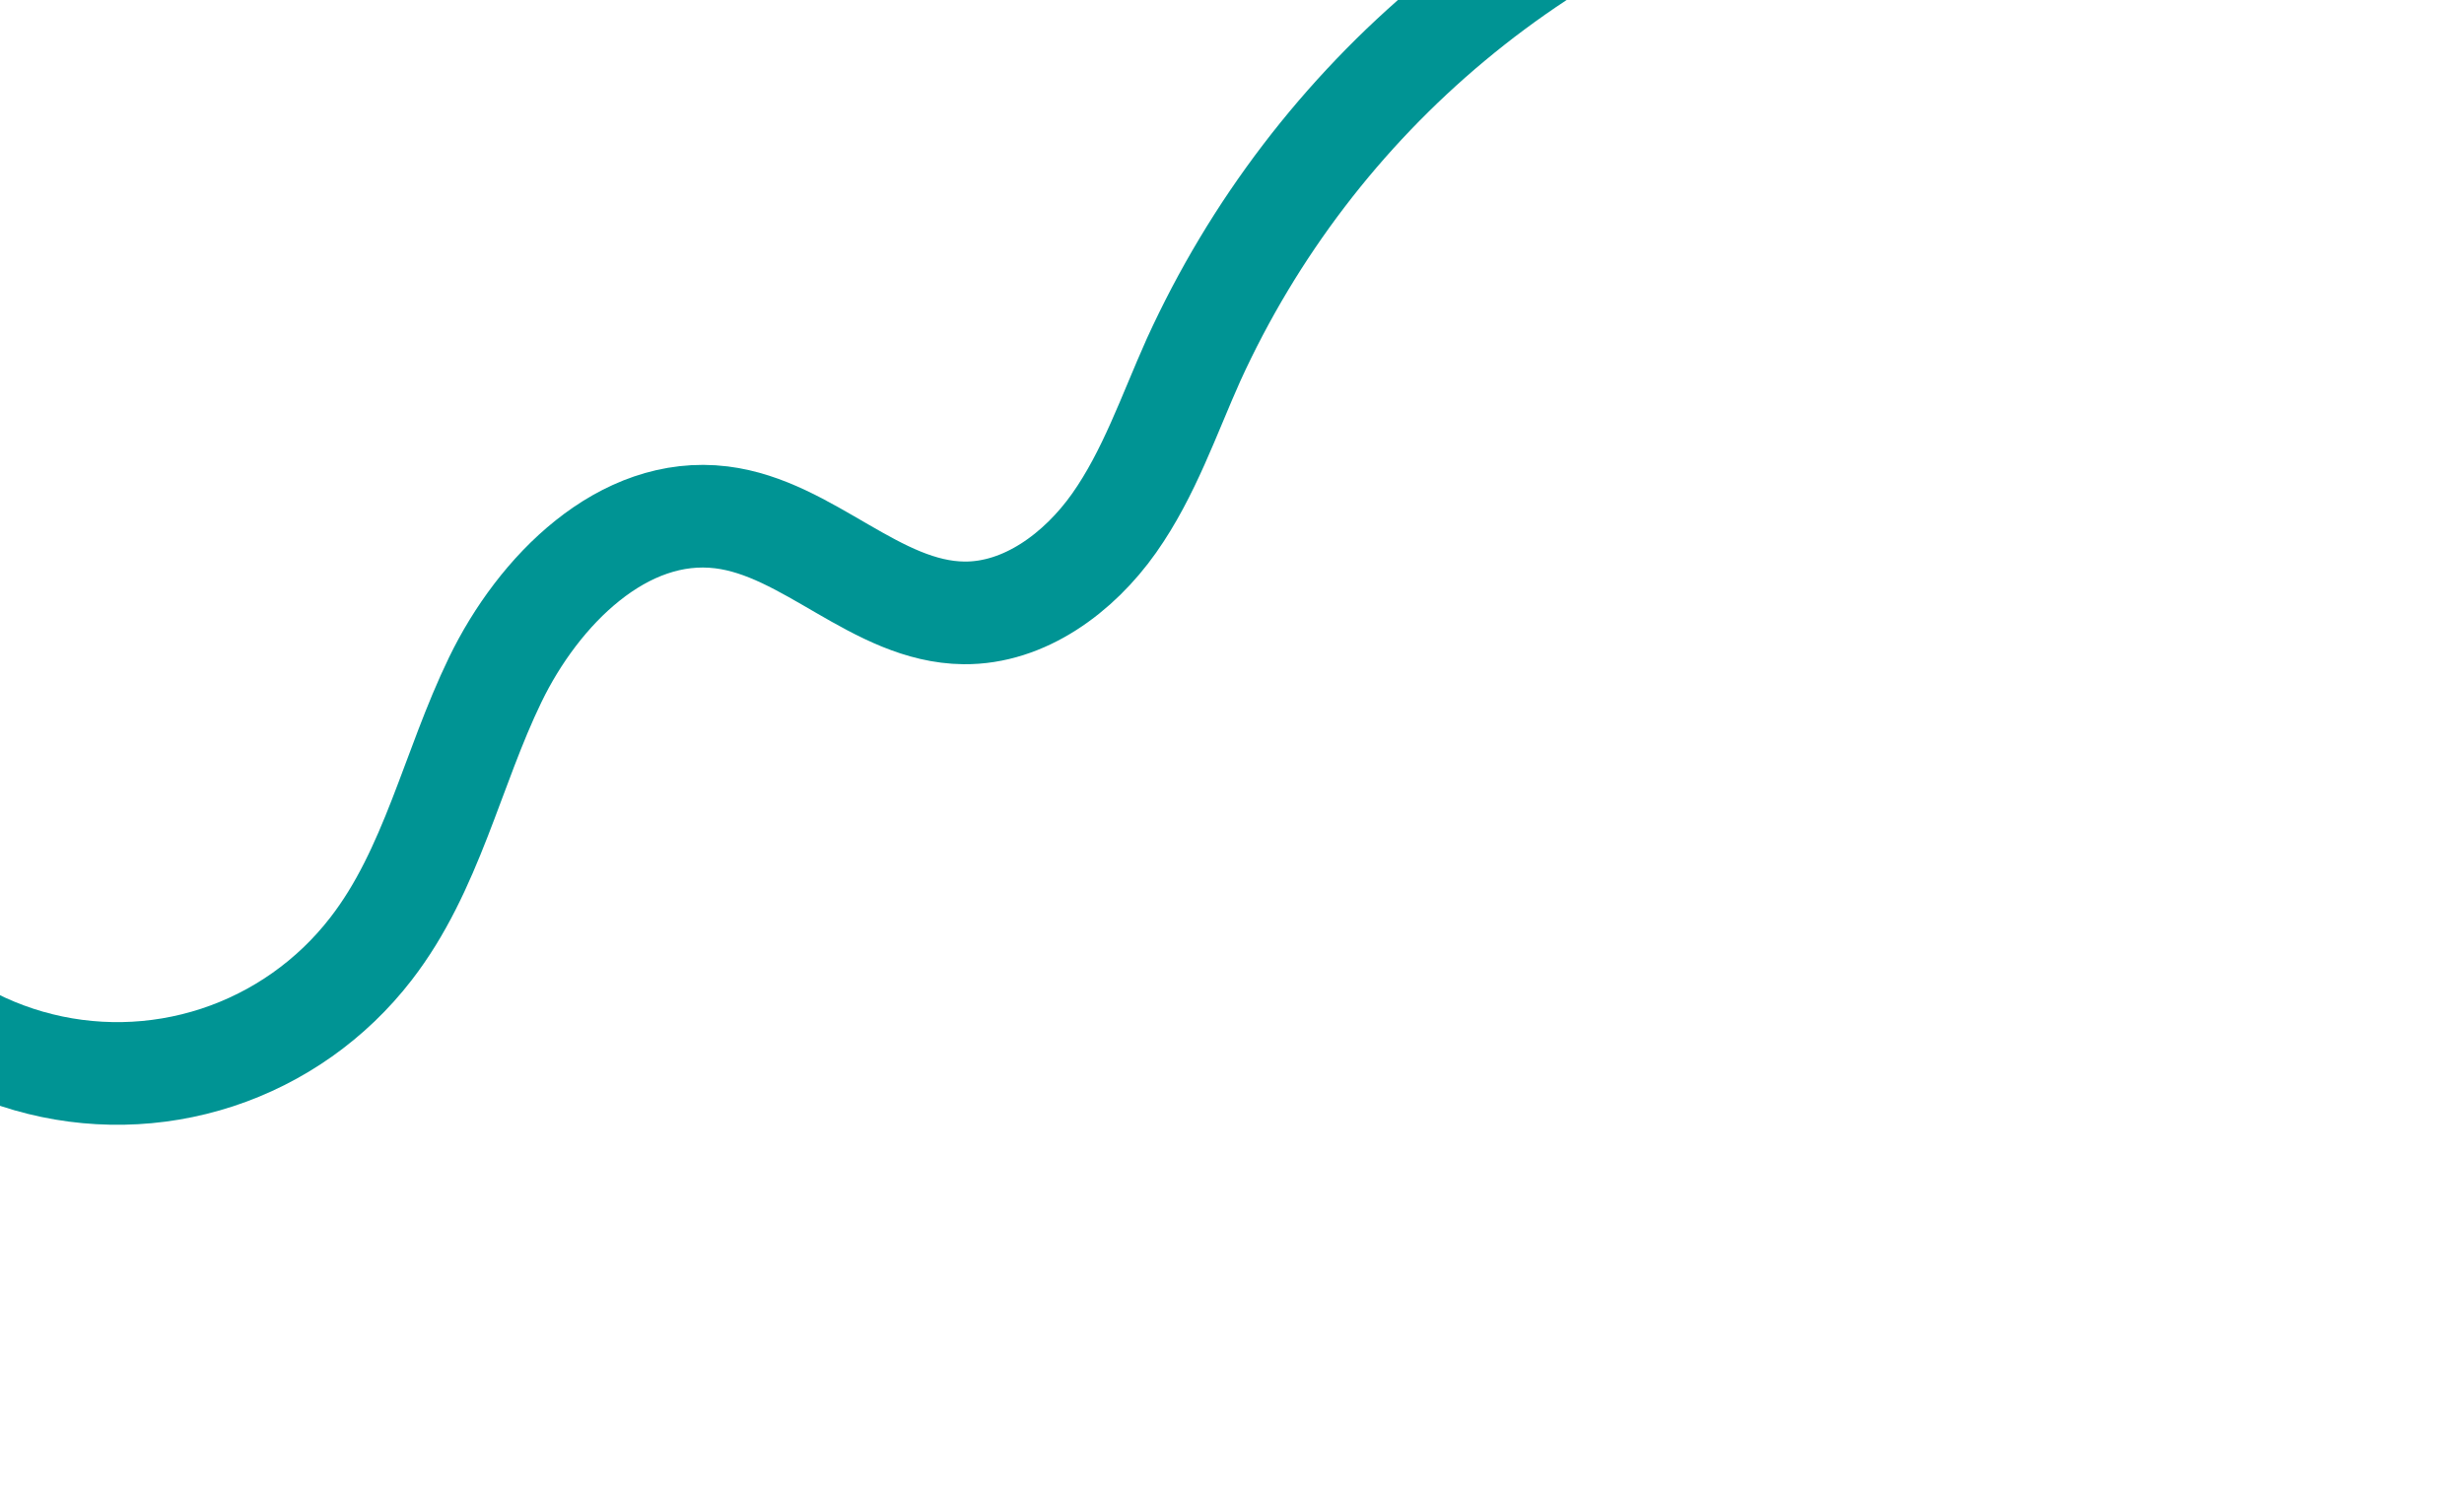 <svg width="1440" height="874" viewBox="0 0 1440 874" fill="none" xmlns="http://www.w3.org/2000/svg">
<g clip-path="url(#clip0_213_2543)">
<path d="M1070.23 -100.364C988.811 -79.857 913.046 -41.3 848.544 12.452C784.042 66.205 732.456 133.776 697.605 210.165C683.073 242.602 671.586 276.759 651.104 305.766C630.622 334.773 598.672 358.598 563.316 358.218C512.055 357.66 472.516 308.637 421.616 302.385C364.094 295.295 314.728 345.093 289.448 397.25C264.168 449.407 252.309 508.748 216.824 554.545C193.887 584.266 162.547 606.409 126.871 618.1C91.195 629.791 52.828 630.491 16.75 620.109C-19.329 609.727 -51.456 588.743 -75.462 559.878C-99.468 531.013 -114.246 495.6 -117.878 458.233" stroke="#009494" stroke-width="60" stroke-miterlimit="10"/>
</g>
<defs>
<clipPath id="clip0_213_2543">
<rect width="1440" height="874" fill="white"/>
</clipPath>
</defs>
</svg>
